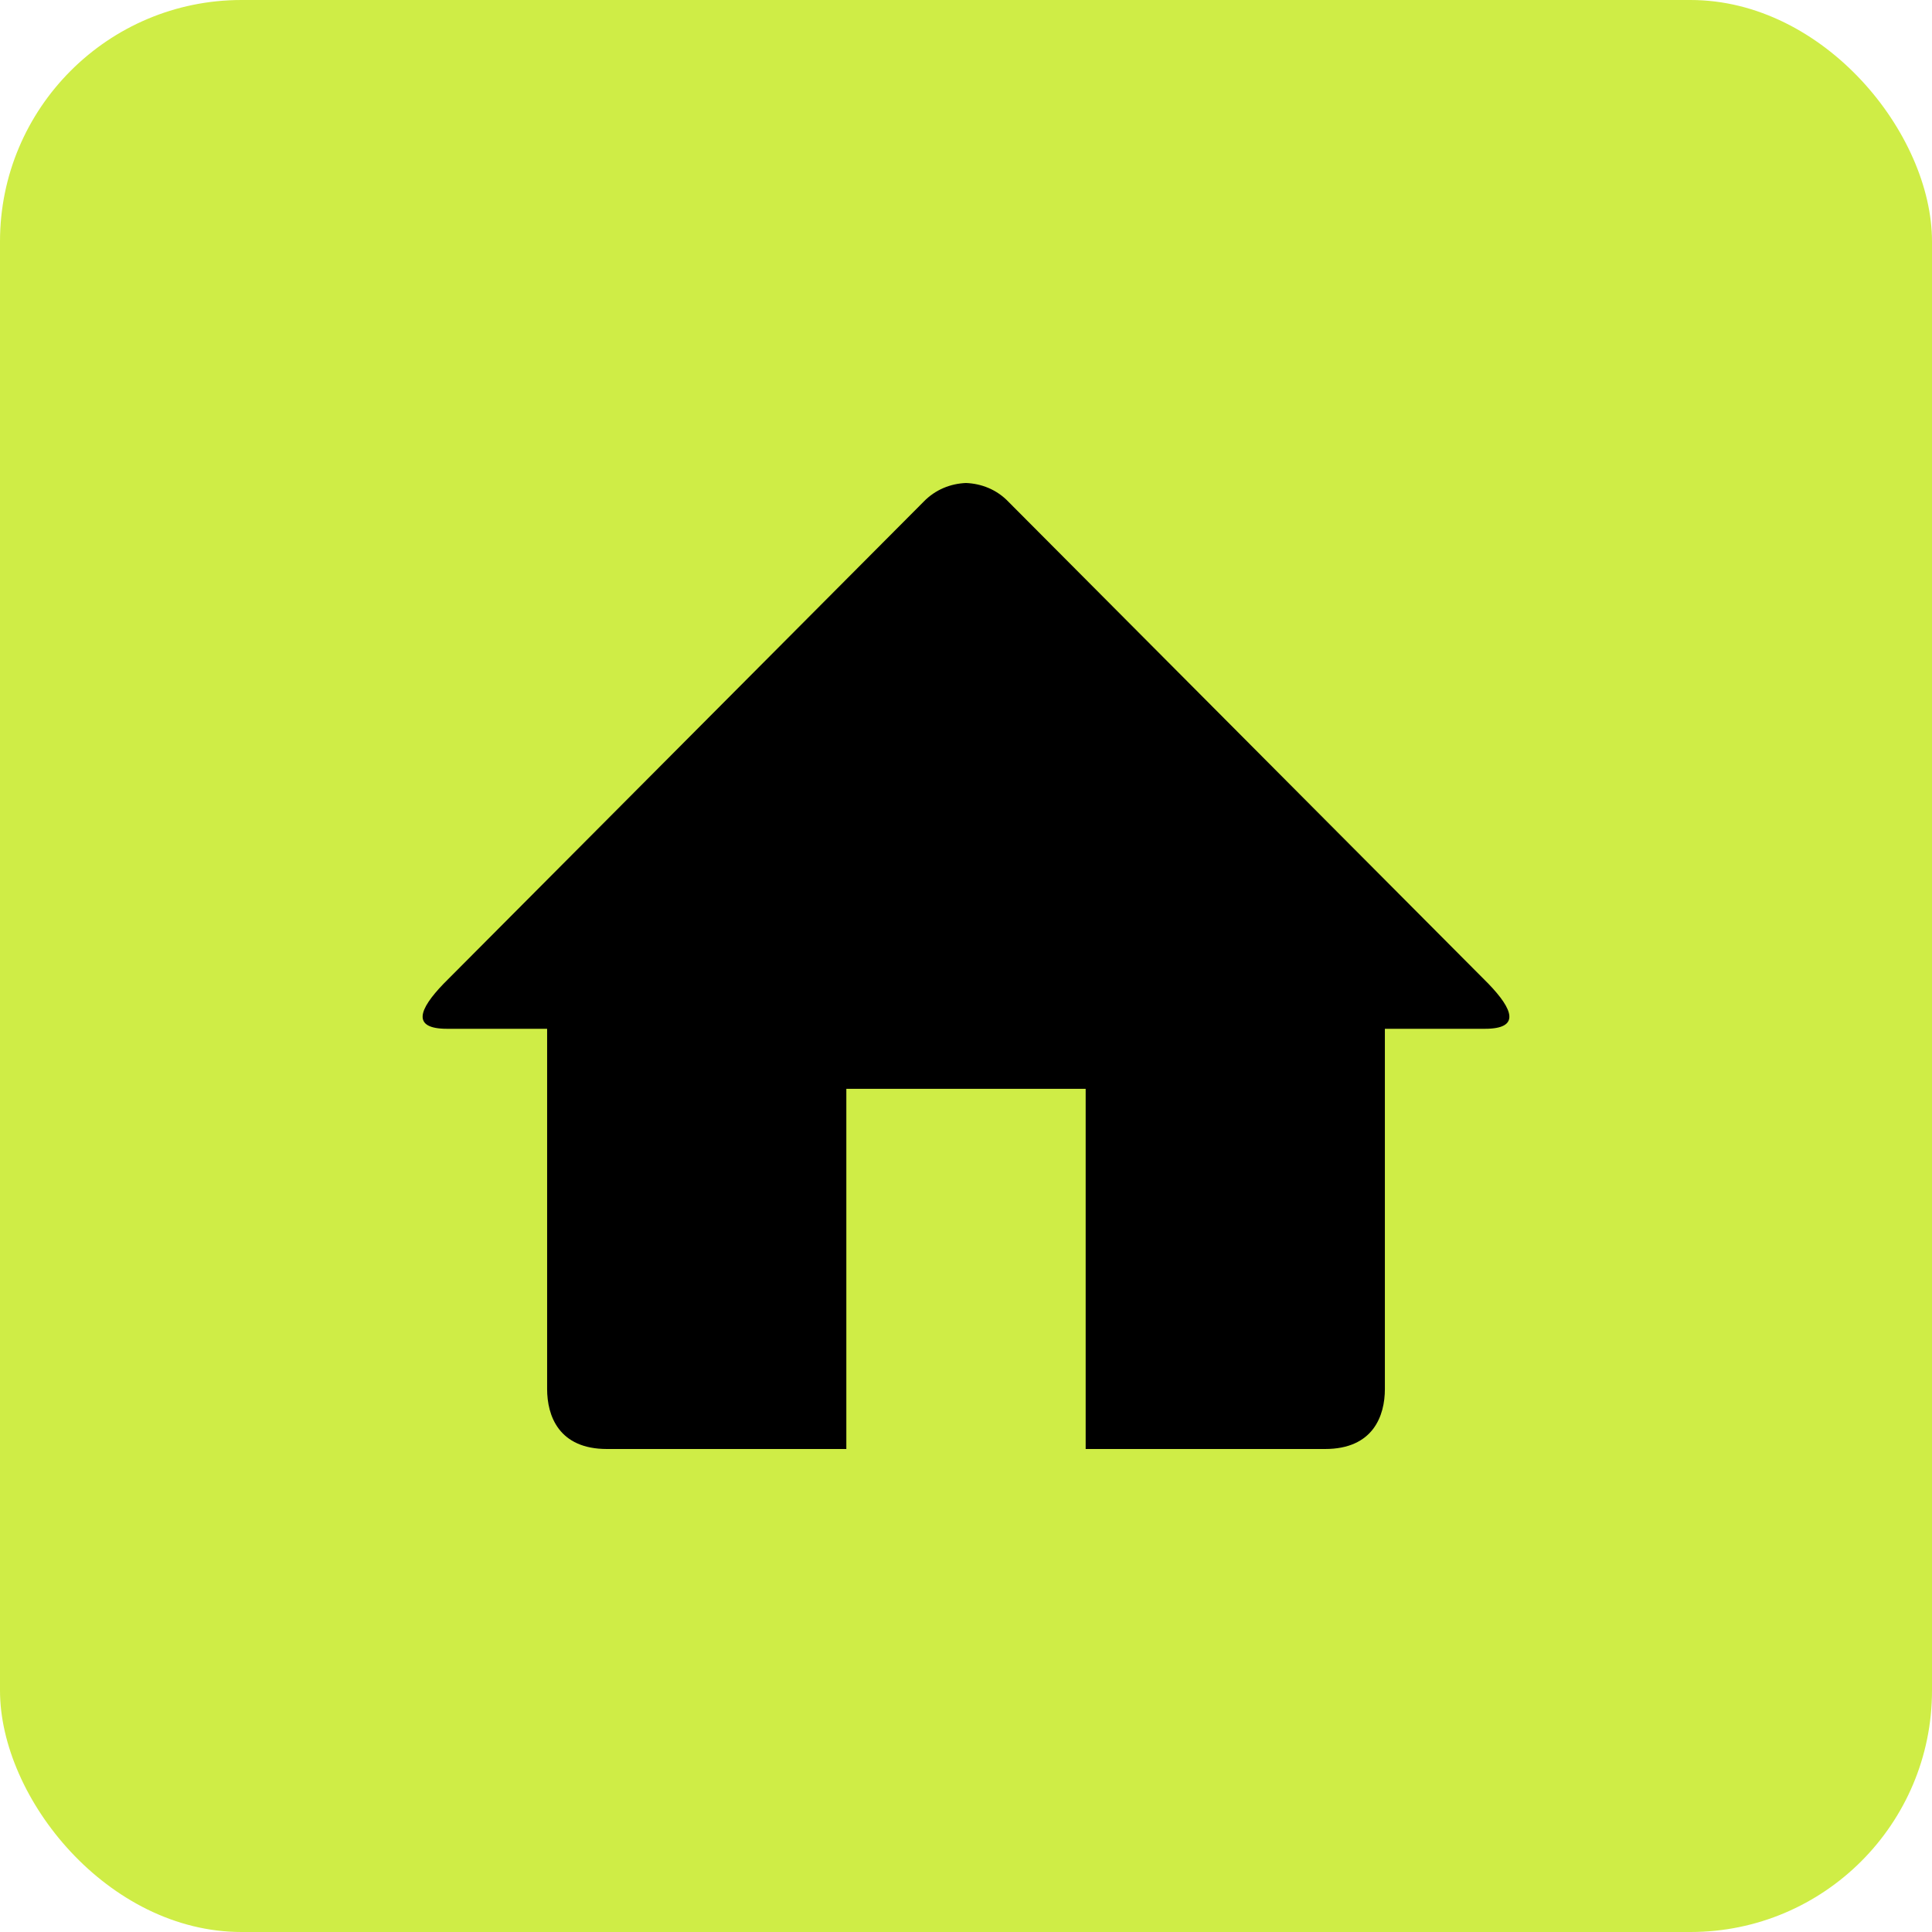 <?xml version="1.0" encoding="UTF-8"?> <svg xmlns="http://www.w3.org/2000/svg" width="32" height="32" viewBox="0 0 32 32" fill="none"><rect width="32" height="32" rx="4" fill="#CFED46"></rect><path d="M24.595 17.04H22.938V23.006C22.938 23.448 22.746 24 21.947 24H17.982V18.034H14.018V24H10.053C9.254 24 9.062 23.448 9.062 23.006V17.04H7.405C6.812 17.04 6.939 16.718 7.345 16.296L15.298 8.31C15.492 8.109 15.745 8.01 16 8C16.255 8.01 16.509 8.108 16.702 8.31L24.654 16.295C25.061 16.718 25.188 17.04 24.595 17.04Z" fill="black"></path></svg> 
